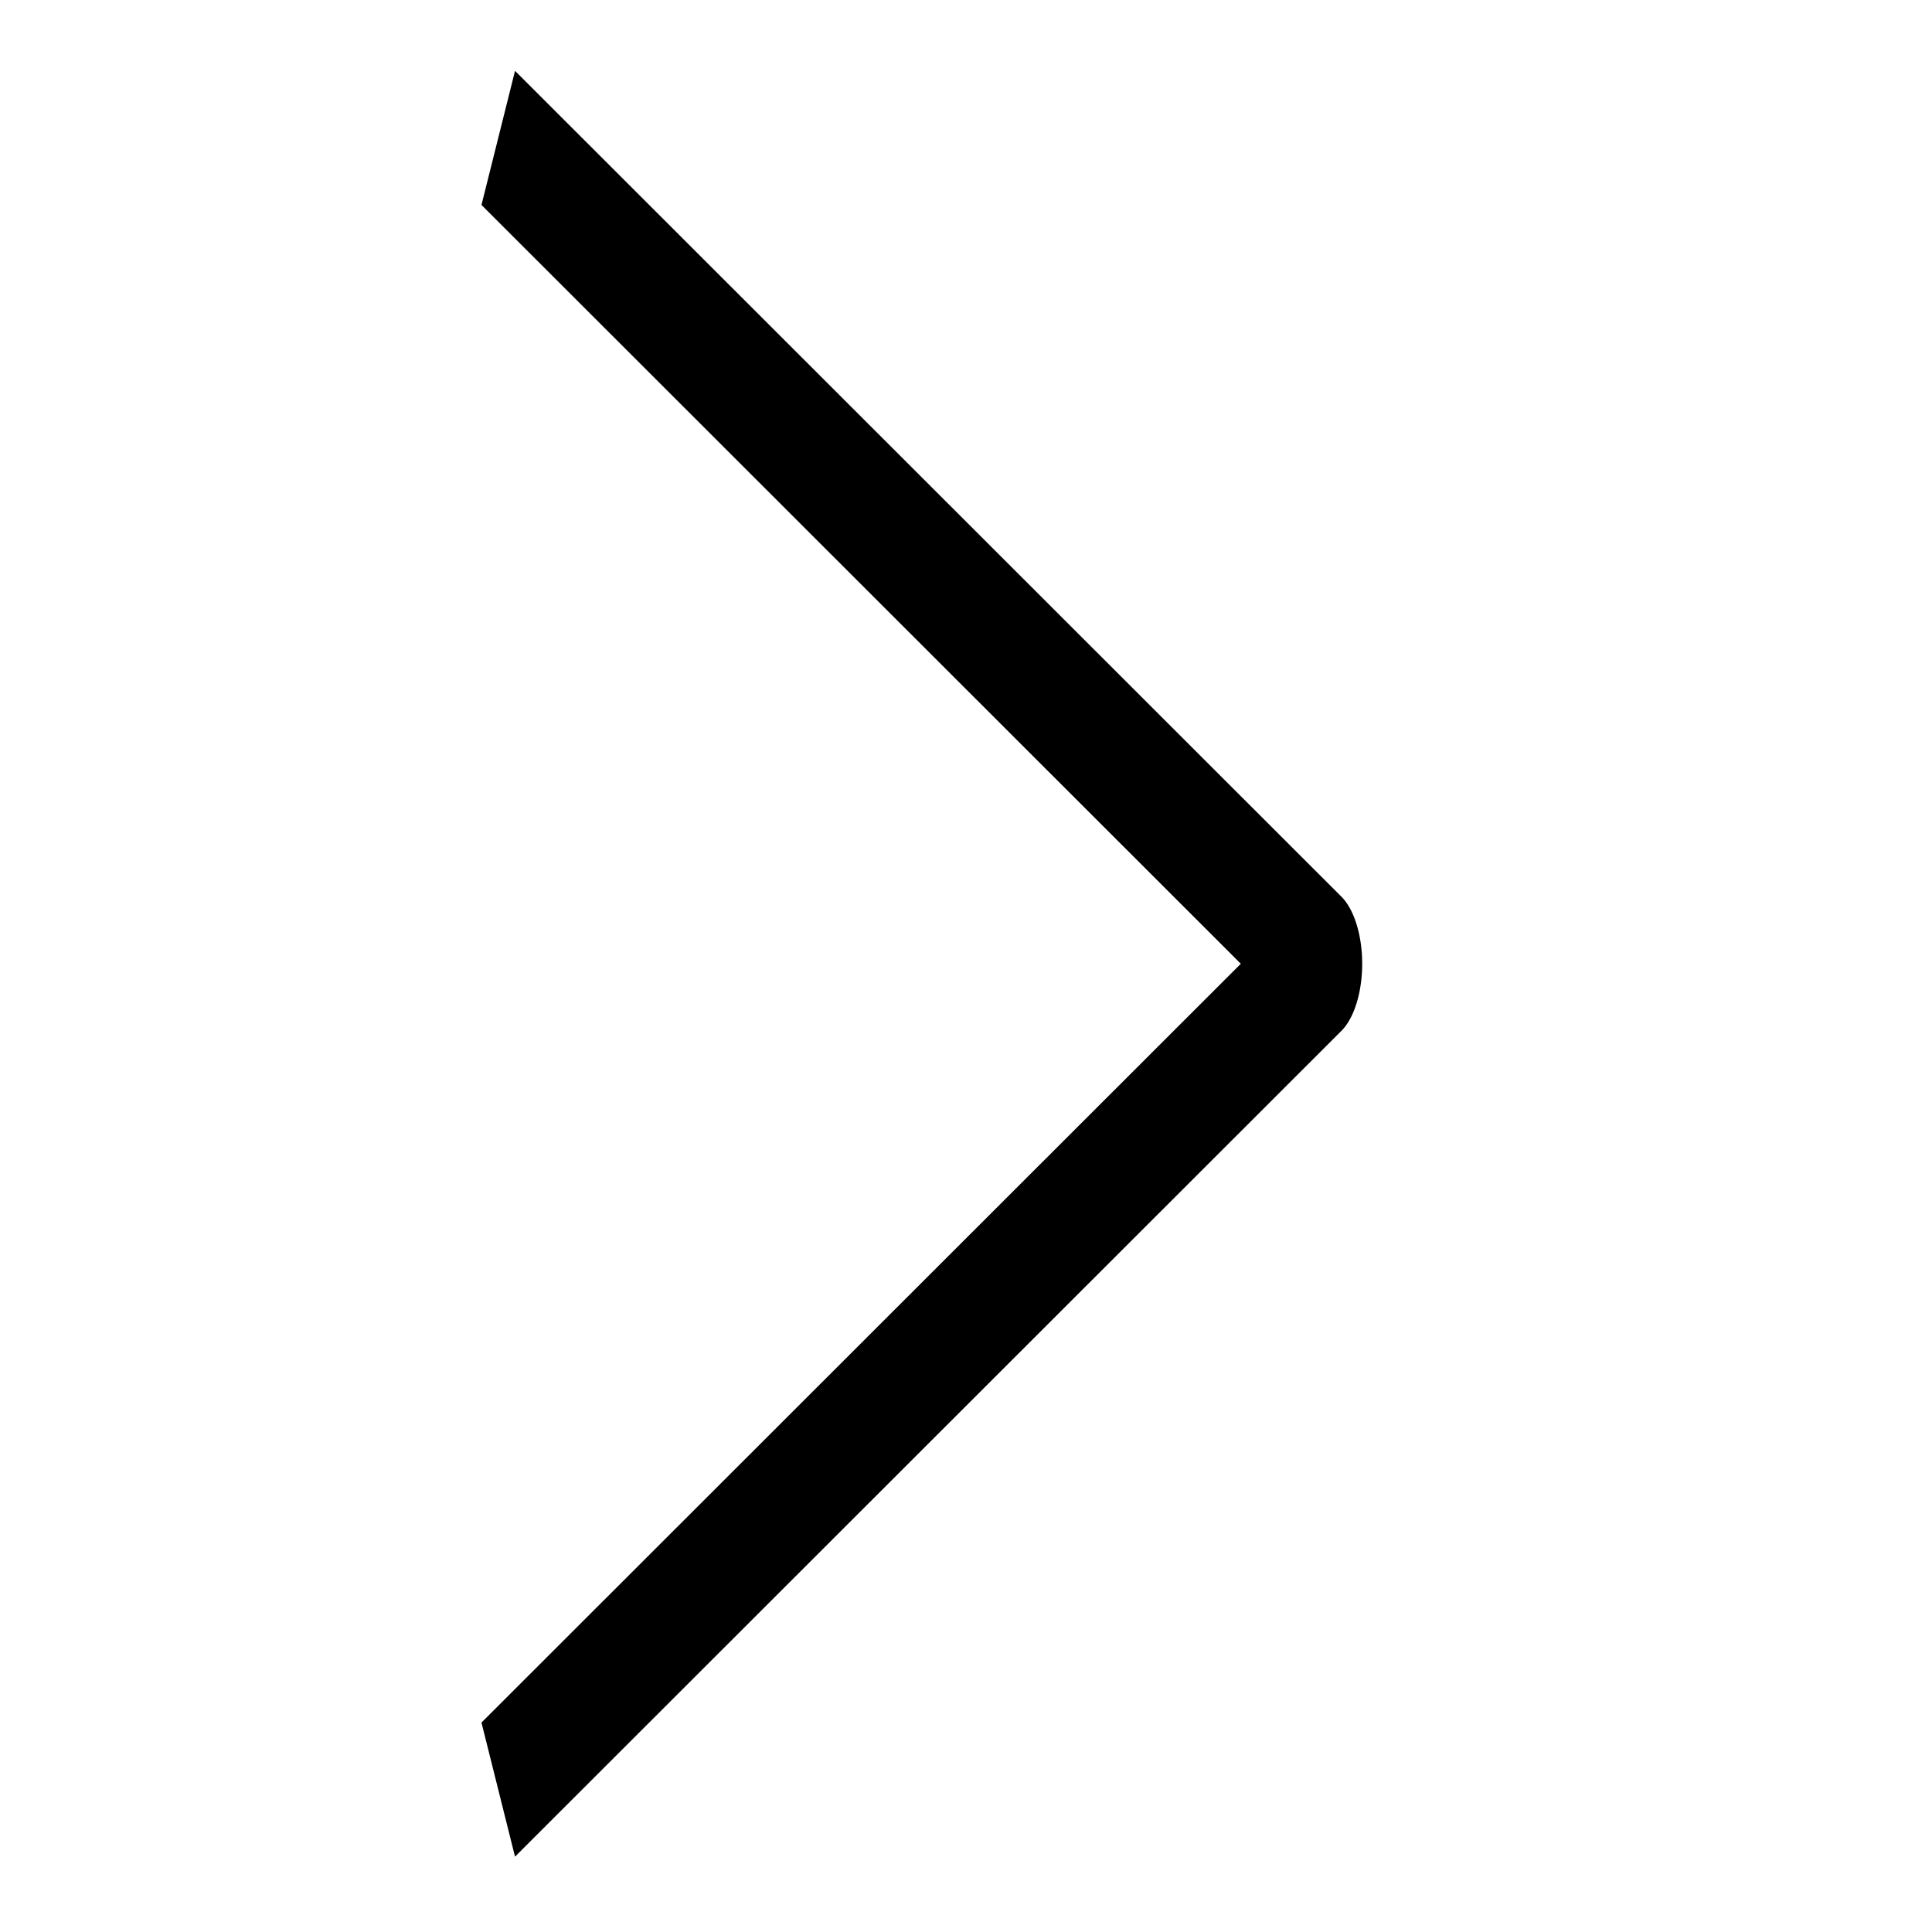 <?xml version="1.0" encoding="UTF-8" standalone="no"?>
<!DOCTYPE svg PUBLIC "-//W3C//DTD SVG 1.1//EN" "http://www.w3.org/Graphics/SVG/1.1/DTD/svg11.dtd">
<svg width="100%" height="100%" viewBox="0 0 652 652" version="1.1" xmlns="http://www.w3.org/2000/svg" xmlns:xlink="http://www.w3.org/1999/xlink" xml:space="preserve" xmlns:serif="http://www.serif.com/" style="fill-rule:evenodd;clip-rule:evenodd;stroke-linejoin:round;stroke-miterlimit:1.5;">
           <g transform="matrix(1,0,0,1,-1216,0)">
        <g id="Artboard3" transform="matrix(1,0,0,1,-1519.21,-166.603)">
          <g transform="matrix(-8.82469e-17,1.441,-0.721,-4.41235e-17,3319.67,-2105.05)">
                <path class="path" d="M1608.74,577.412L1802.15,190.588L1995.56,577.412" style="fill:none;stroke:black;stroke-width:35.11px;"/>
            </g>
              </g>
            </g>

        </svg>